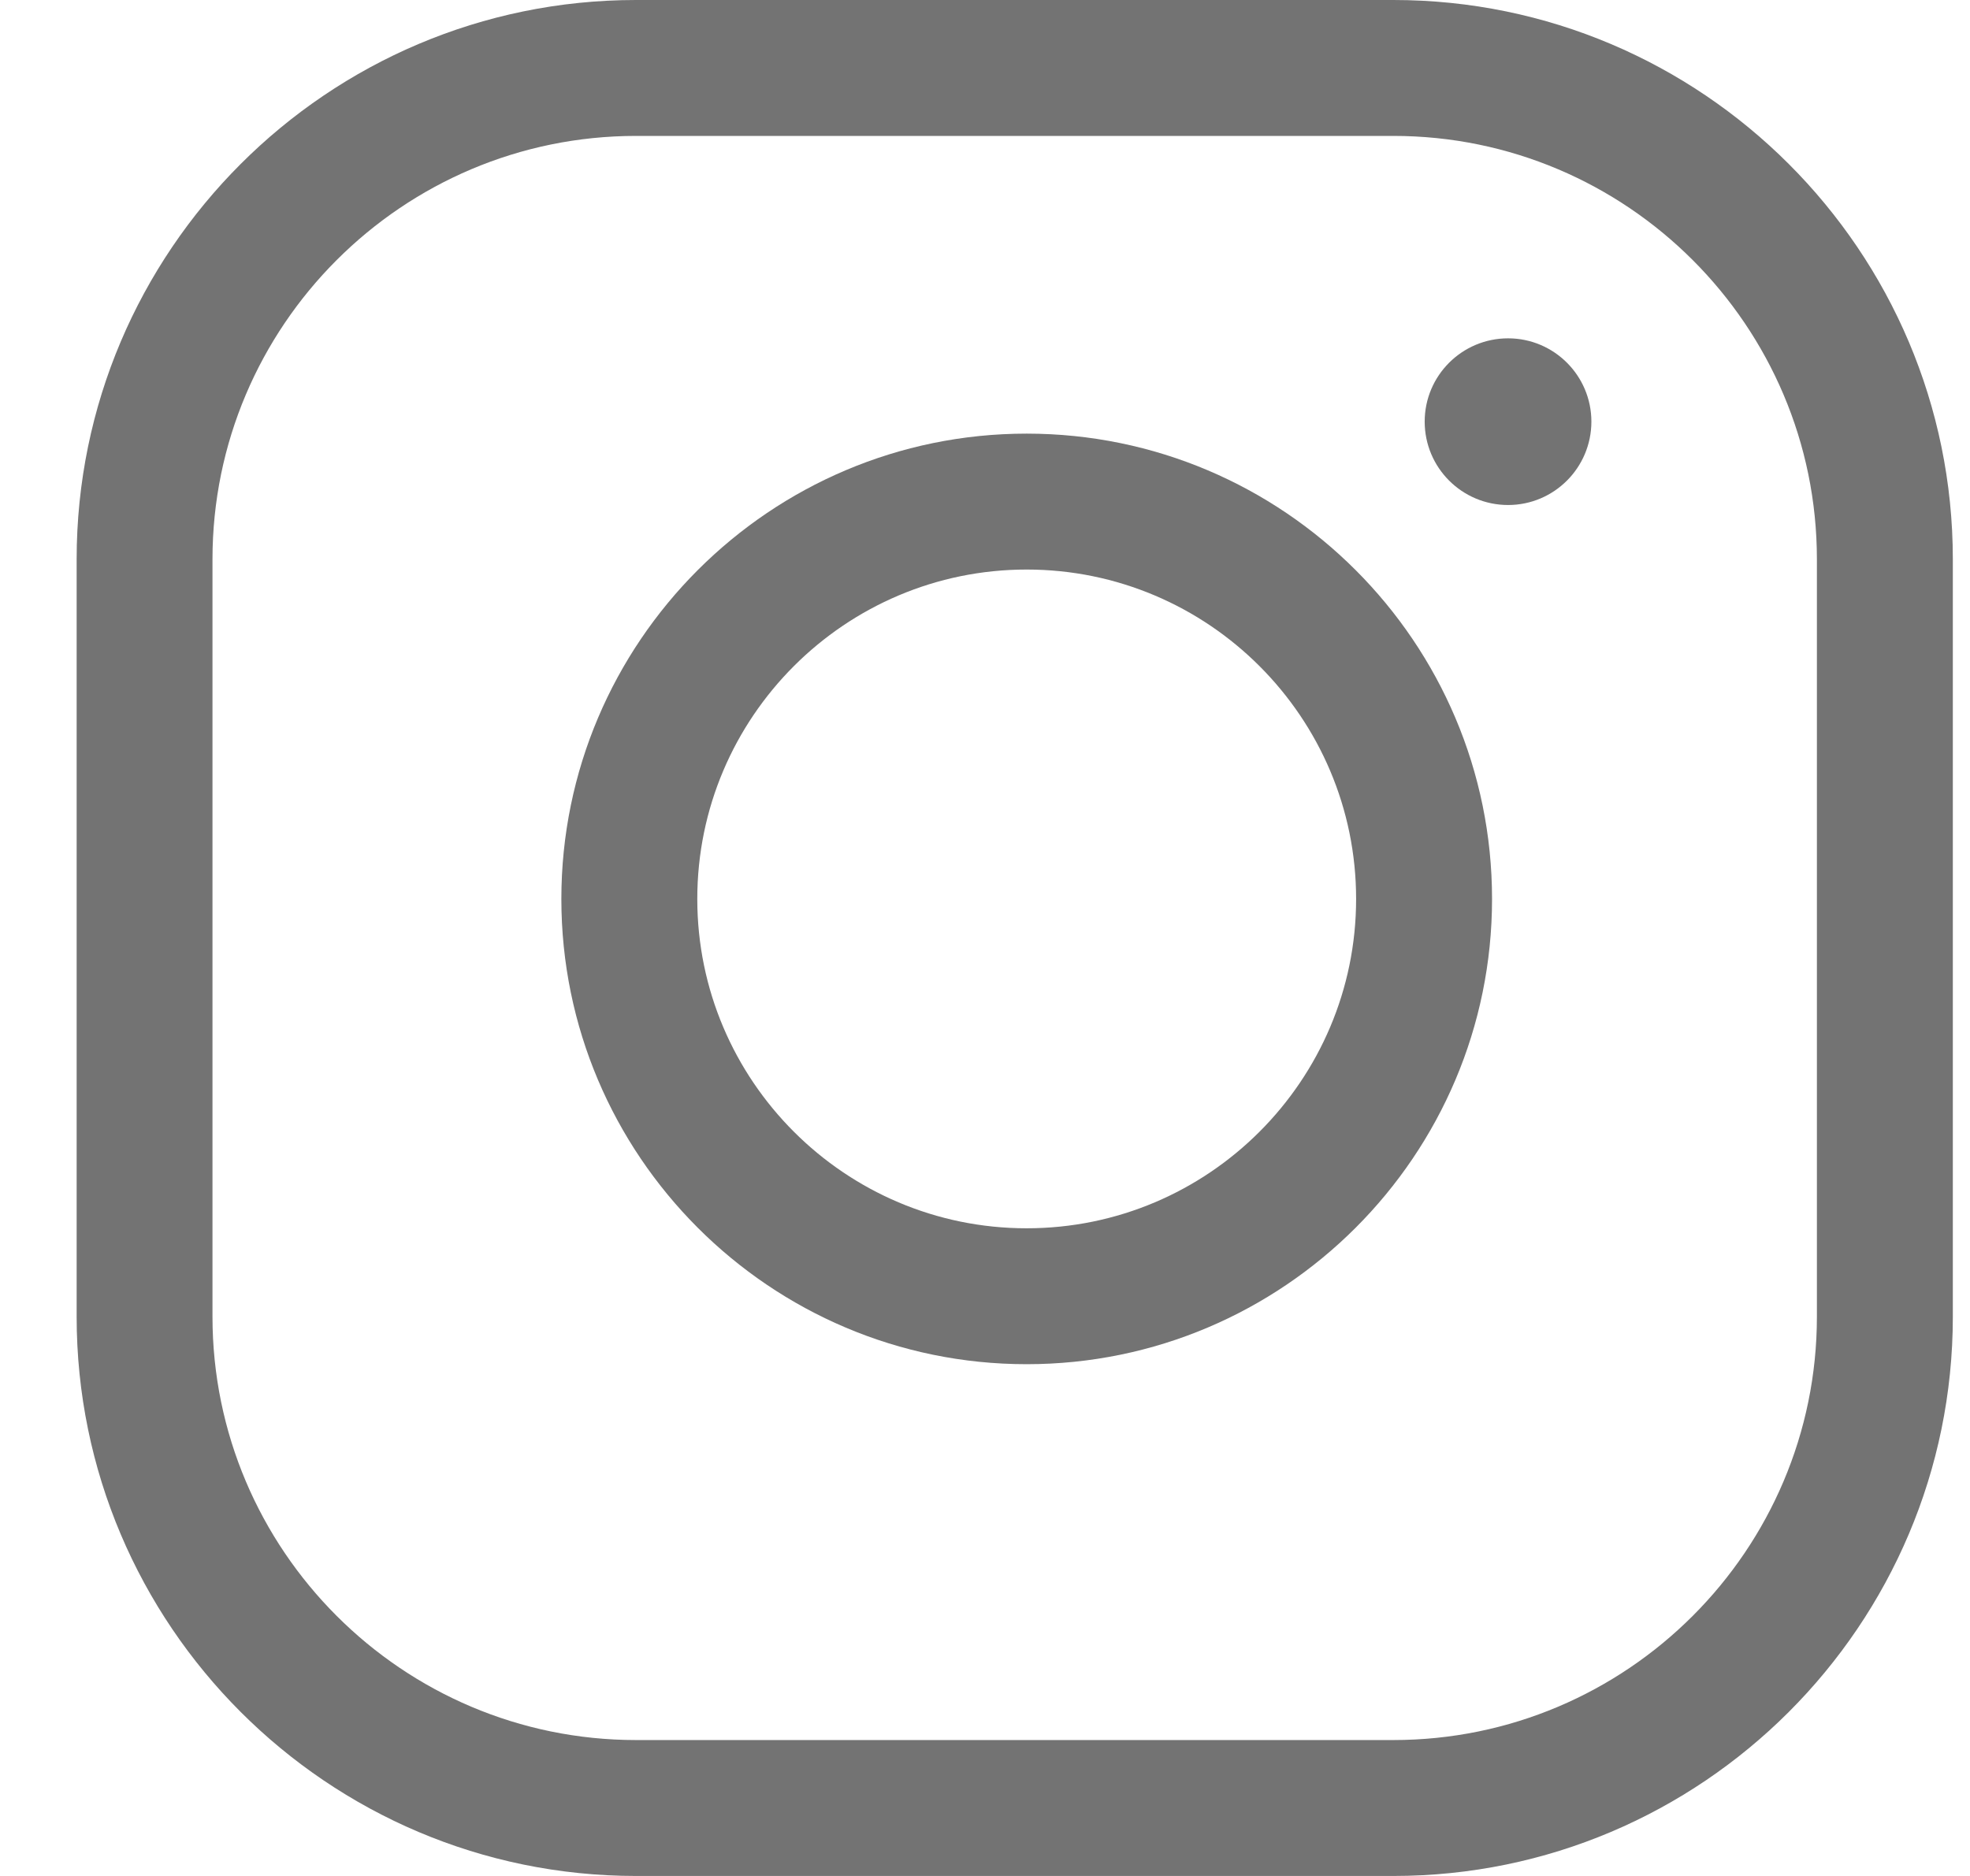 <svg width="21" height="20" viewBox="0 0 21 20" fill="none" xmlns="http://www.w3.org/2000/svg">
<path d="M16.076 3.607C15.585 3.607 15.187 4.005 15.187 4.495C15.187 4.986 15.585 5.384 16.076 5.384C16.566 5.384 16.964 4.986 16.964 4.495C16.964 4.005 16.566 3.607 16.076 3.607Z" fill="#737373"/>
<path d="M6.78 20C3.492 20 0.817 17.325 0.817 14.037L0.817 5.963C0.817 2.675 3.492 -1.5146e-06 6.78 -1.22714e-06L14.853 -5.21314e-07C18.142 0 20.817 2.675 20.817 5.963L20.817 14.037C20.817 17.325 18.142 20 14.853 20L6.78 20ZM6.78 1.449C4.29 1.449 2.265 3.474 2.265 5.963L2.265 14.037C2.265 16.526 4.29 18.551 6.78 18.551L14.853 18.551C17.343 18.551 19.368 16.526 19.368 14.037L19.368 5.963C19.368 3.474 17.343 1.449 14.853 1.449L6.78 1.449Z" fill="#737373"/>
<path d="M10.944 14.544C8.209 14.544 5.984 12.319 5.984 9.584C5.984 6.848 8.209 4.623 10.944 4.623C13.68 4.623 15.905 6.848 15.905 9.584C15.905 12.319 13.68 14.544 10.944 14.544ZM10.944 6.072C9.008 6.072 7.433 7.647 7.433 9.584C7.433 11.52 9.008 13.095 10.944 13.095C12.881 13.095 14.456 11.52 14.456 9.584C14.456 7.647 12.881 6.072 10.944 6.072Z" fill="#737373"/>
</svg>
